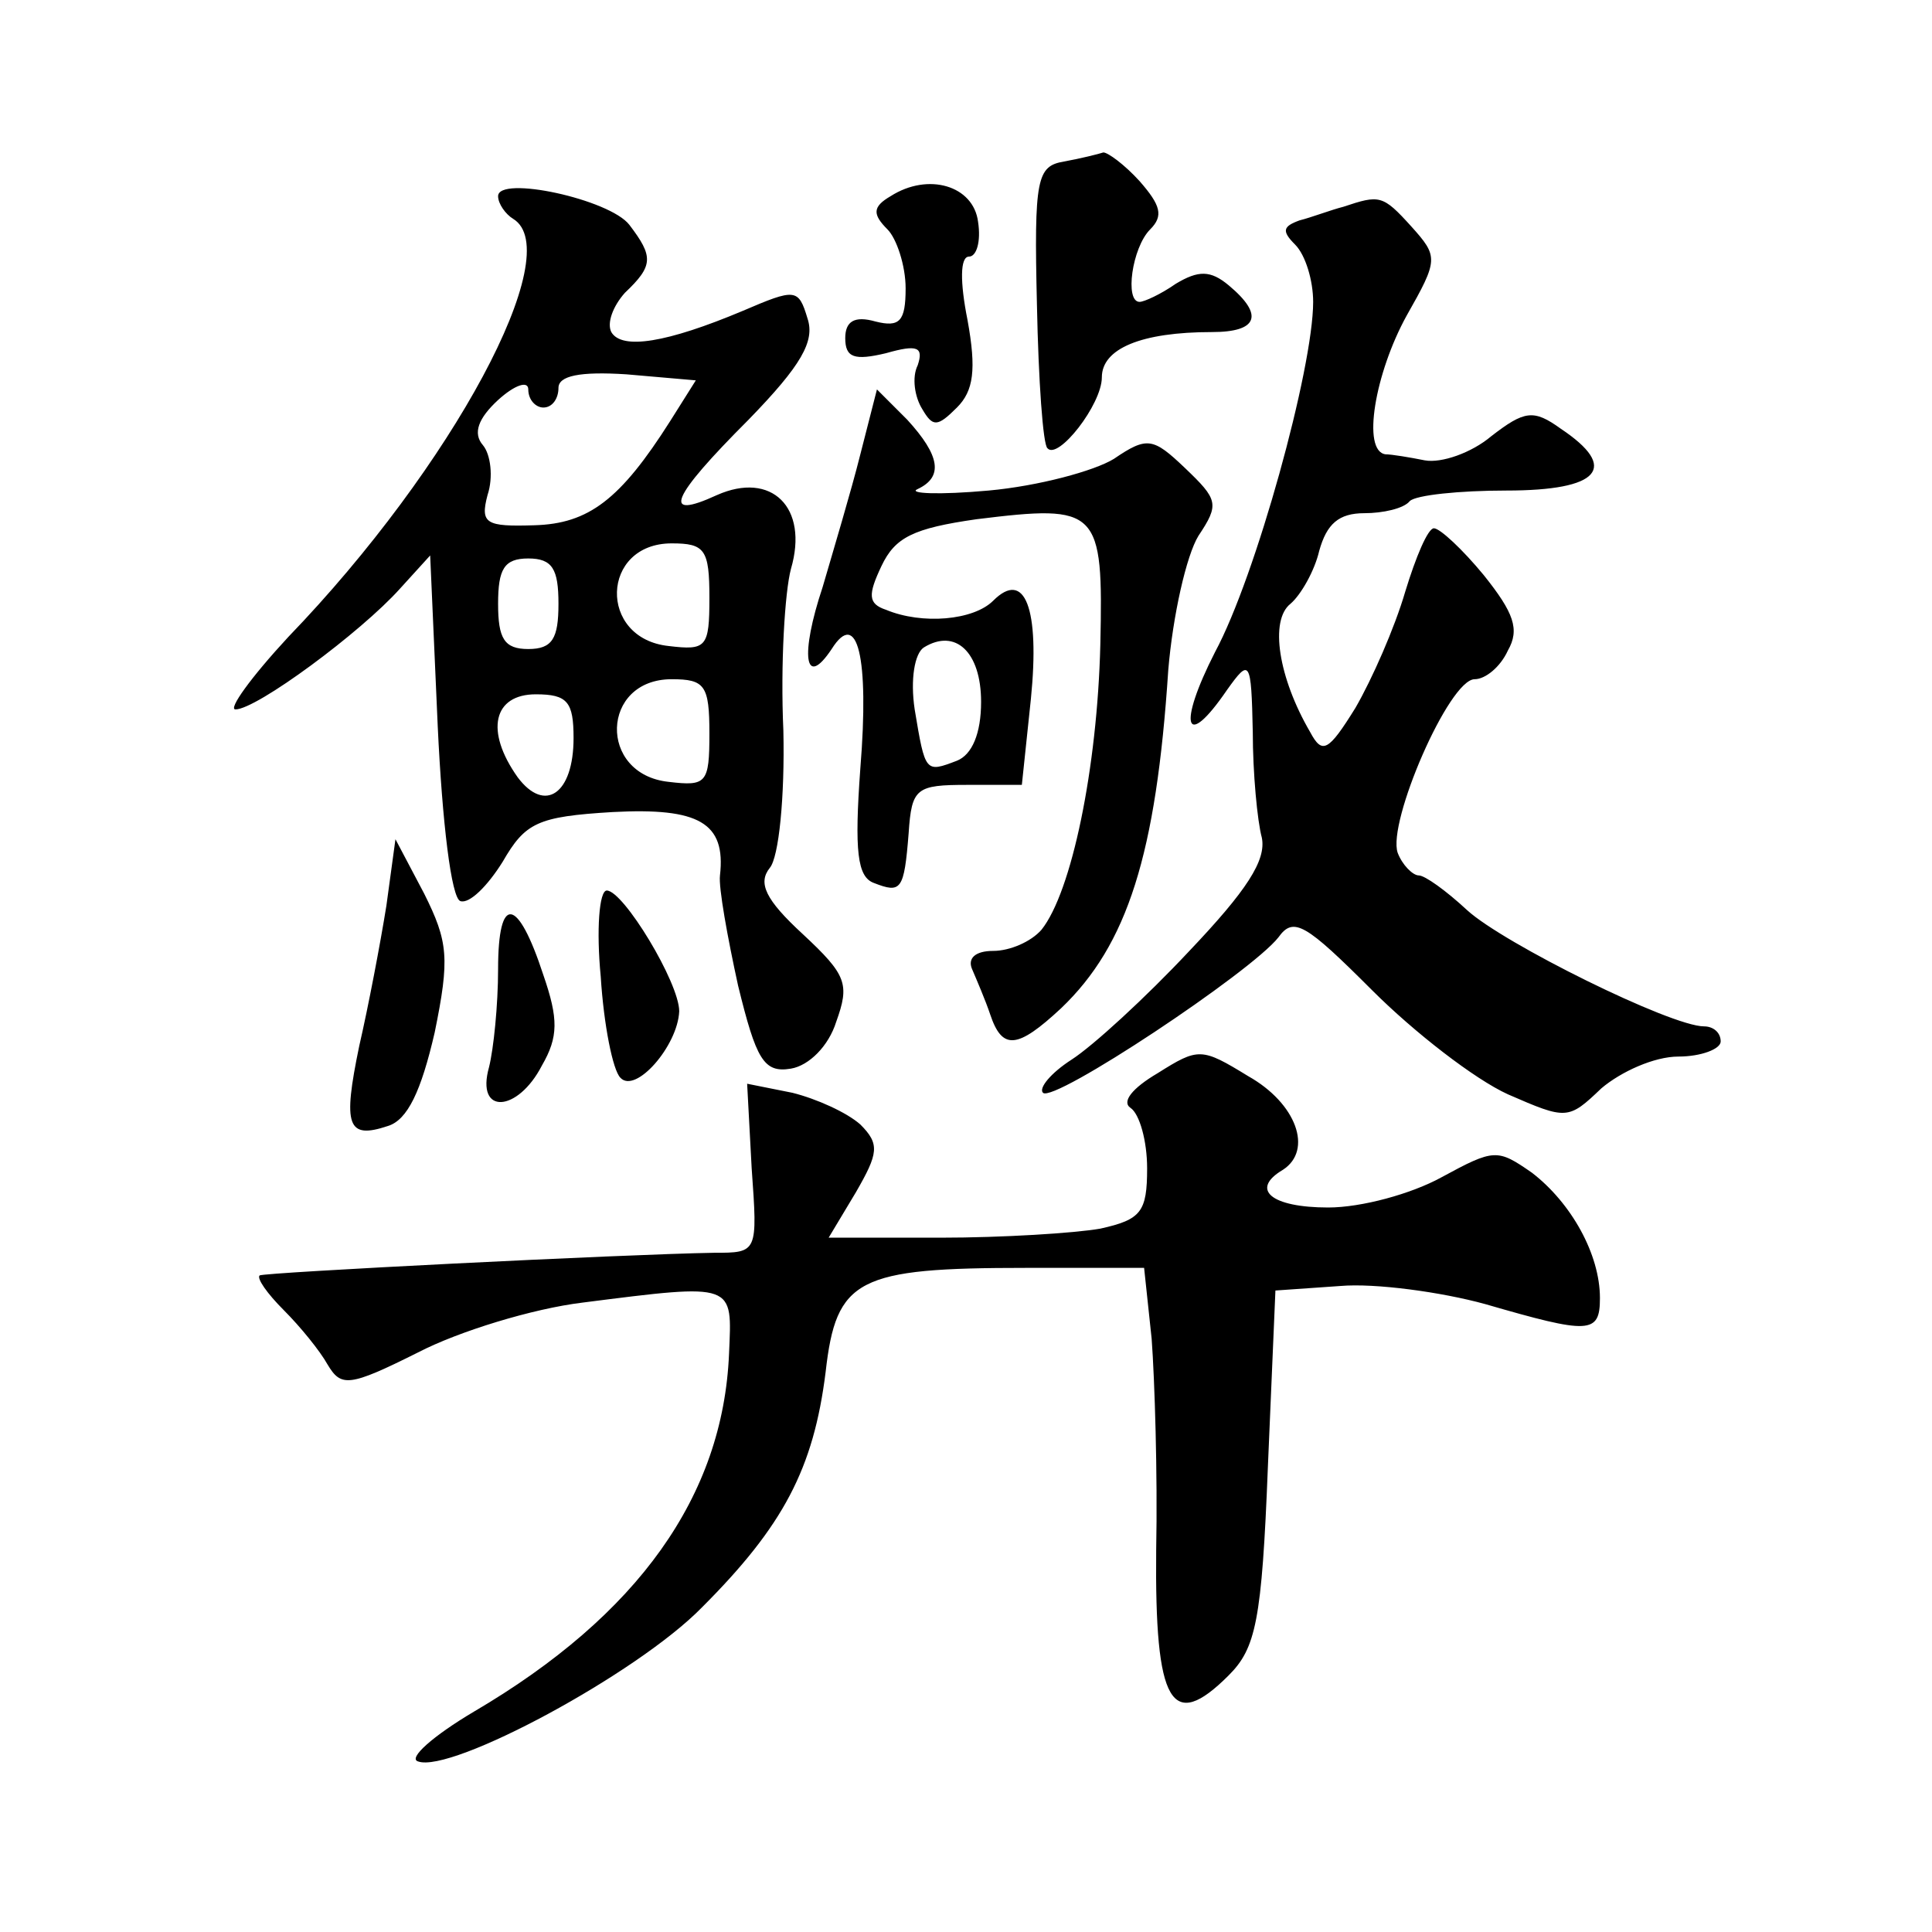 <?xml version="1.0" standalone="no"?>
<!DOCTYPE svg PUBLIC "-//W3C//DTD SVG 20010904//EN"
 "http://www.w3.org/TR/2001/REC-SVG-20010904/DTD/svg10.dtd">
<svg version="1.0" xmlns="http://www.w3.org/2000/svg"
 width="128pt" height="128pt" viewBox="0 0 128 128"
 preserveAspectRatio="xMidYMid meet">
<g transform="translate(0,128) scale(0.1,-0.1)"
fill="#0" stroke="none">
<path d="M705 1173 c-18 -3 -20 -11 -18 -95 1 -50 4 -93 7 -95 7 -8 36 29 36 47
0 19 26 30 73 30 30 0 35 11 11 31 -12 10 -20 10 -35 1 -10 -7 -21 -12 -24 -12
-10 0 -5 36 7 48 9 9 7 16 -7 32 -10 11 -21 19 -24 19 -3 -1 -15 -4 -26 -6z M330
1150 c0 -5 5 -12 10 -15 36 -22 -40 -164 -149 -277 -25 -27 -40 -48 -35 -48 14
0 83 51 109 80 l20 22 5 -113 c3 -64 9 -114 15 -116 6 -2 18 10 28 26 15 26 23
30 73 33 57 3 75 -7 71 -42 -1 -8 5 -41 12 -73 12 -49 17 -58 35 -55 12 2 25 15
30 31 9 25 7 31 -22 58 -25 23 -30 34 -22 44 6 7 10 47 9 91 -2 44 1 92 5 107 12
41 -13 65 -49 49 -37 -17 -31 -2 21 50 35 36 44 52 39 67 -6 20 -8 20 -43 5 -50
-21 -80 -26 -87 -14 -3 6 1 17 9 26 19 18 19 24 3 45 -13 17 -87 33 -87 19z m114
-149 c-33 -52 -54 -68 -90 -69 -32 -1 -36 1 -31 20 4 12 2 27 -3 33 -7 8 -3 18
10 30 11 10 20 13 20 7 0 -7 5 -12 10 -12 6 0 10 6 10 13 0 8 14 11 45 9 l46 -4
-17 -27z m26 -117 c0 -33 -2 -35 -27 -32 -47 5 -45 68 2 68 22 0 25 -4 25 -36z
m-100 -4 c0 -23 -4 -30 -20 -30 -16 0 -20 7 -20 30 0 23 4 30 20 30 16 0 20 -7
20 -30z m100 -86 c0 -33 -2 -35 -27 -32 -47 5 -45 68 2 68 22 0 25 -4 25 -36z m-90
-3 c0 -37 -19 -50 -37 -26 -22 31 -16 55 12 55 21 0 25 -5 25 -29z M590 1150 c-12
-7 -12 -12 -2 -22 6 -6 12 -24 12 -39 0 -22 -4 -26 -20 -22 -14 4 -20 0 -20 -11
0 -13 6 -15 27 -10 21 6 25 4 21 -8 -4 -8 -2 -21 3 -29 7 -12 10 -12 23 1 11 11
13 25 7 58 -5 25 -5 42 1 42 5 0 8 10 6 23 -3 24 -33 33 -58 17z M890 1143 c-8
-2 -21 -7 -29 -9 -11 -4 -12 -7 -3 -16 7 -7 12 -24 12 -38 0 -44 -38 -182 -65 -232
-25 -49 -20 -66 8 -25 15 21 16 20 17 -28 0 -27 3 -59 6 -70 3 -15 -10 -35 -48
-75 -29 -31 -64 -63 -78 -72 -14 -9 -22 -19 -19 -22 7 -7 138 80 156 103 10 14
18 9 62 -35 28 -28 68 -59 90 -69 39 -17 40 -17 62 4 13 11 35 21 51 21 15 0 28
5 28 10 0 6 -5 10 -11 10 -22 0 -133 55 -157 77 -14 13 -28 23 -32 23 -4 0 -11
7 -14 15 -7 20 34 115 51 115 7 0 17 8 22 19 8 14 4 25 -16 50 -14 17 -29 31 -33
31 -4 0 -12 -19 -19 -42 -7 -24 -22 -58 -33 -77 -18 -29 -22 -31 -30 -16 -21 36
-27 74 -13 85 7 6 16 22 19 35 5 18 13 25 30 25 12 0 26 3 30 8 4 4 33 7 64 7 62
0 75 15 36 41 -18 13 -24 12 -46 -5 -13 -11 -33 -18 -44 -16 -10 2 -22 4 -26 4
-16 2 -7 54 14 92 21 37 21 39 3 59 -19 21 -21 21 -45 13z M570 979 c-6 -24 -18
-64 -25 -88 -15 -45 -12 -68 6 -41 17 27 25 -5 19 -79 -4 -55 -2 -72 9 -76 18 -7
20 -5 23 33 2 30 5 32 39 32 l36 0 6 57 c6 60 -4 86 -25 65 -13 -13 -47 -16 -71
-6 -12 4 -12 10 -3 29 9 19 21 25 63 31 81 10 84 7 82 -83 -2 -82 -19 -164 -39
-189 -7 -8 -21 -14 -32 -14 -12 0 -17 -5 -14 -12 3 -7 9 -21 12 -30 8 -24 18 -23
47 4 44 42 63 102 71 224 3 36 12 76 20 89 14 21 13 24 -9 45 -21 20 -25 21 -47
6 -13 -8 -50 -18 -83 -21 -33 -3 -54 -2 -47 1 17 8 15 22 -7 46 l-20 20 -11 -43z
m80 -164 c0 -21 -6 -35 -16 -39 -21 -8 -21 -8 -28 34 -3 20 0 37 6 41 21 13 38
-3 38 -36z M256 680 c-4 -25 -12 -67 -18 -93 -11 -53 -8 -62 19 -53 13 4 22 23
31 62 10 49 9 60 -7 92 l-19 36 -6 -44z M398 633 c2 -32 8 -62 13 -67 10 -11 38
21 39 44 0 19 -37 80 -48 80 -5 0 -7 -26 -4 -57z M330 638 c0 -24 -3 -53 -6 -65
-9 -32 19 -30 35 1 11 19 11 31 1 60 -17 52 -30 54 -30 4z M767 569 c-17 -10 -24
-19 -18 -23 6 -4 11 -22 11 -40 0 -29 -4 -34 -31 -40 -17 -3 -65 -6 -106 -6 l-74
0 18 30 c15 26 16 32 3 45 -9 8 -29 17 -45 21 l-30 6 3 -56 c4 -56 4 -56 -25 -56
-60 -1 -298 -13 -301 -15 -2 -2 5 -12 16 -23 11 -11 24 -27 29 -36 9 -15 14 -15
60 8 27 14 76 29 109 33 102 13 99 13 97 -34 -4 -94 -60 -173 -169 -237 -27 -16
-44 -31 -37 -33 22 -8 145 58 188 102 54 54 74 92 82 156 7 62 21 69 133 69 l78
0 5 -47 c2 -27 4 -90 3 -140 -1 -102 10 -121 48 -83 18 18 22 36 26 138 l5 117
43 3 c23 2 67 -4 96 -12 69 -20 76 -20 76 4 0 29 -19 63 -45 83 -23 16 -25 16 -60
-3 -20 -11 -53 -20 -75 -20 -38 0 -52 12 -30 25 20 13 9 44 -23 62 -31 19 -33 19
-60 2z"/>
</g>
</svg>
